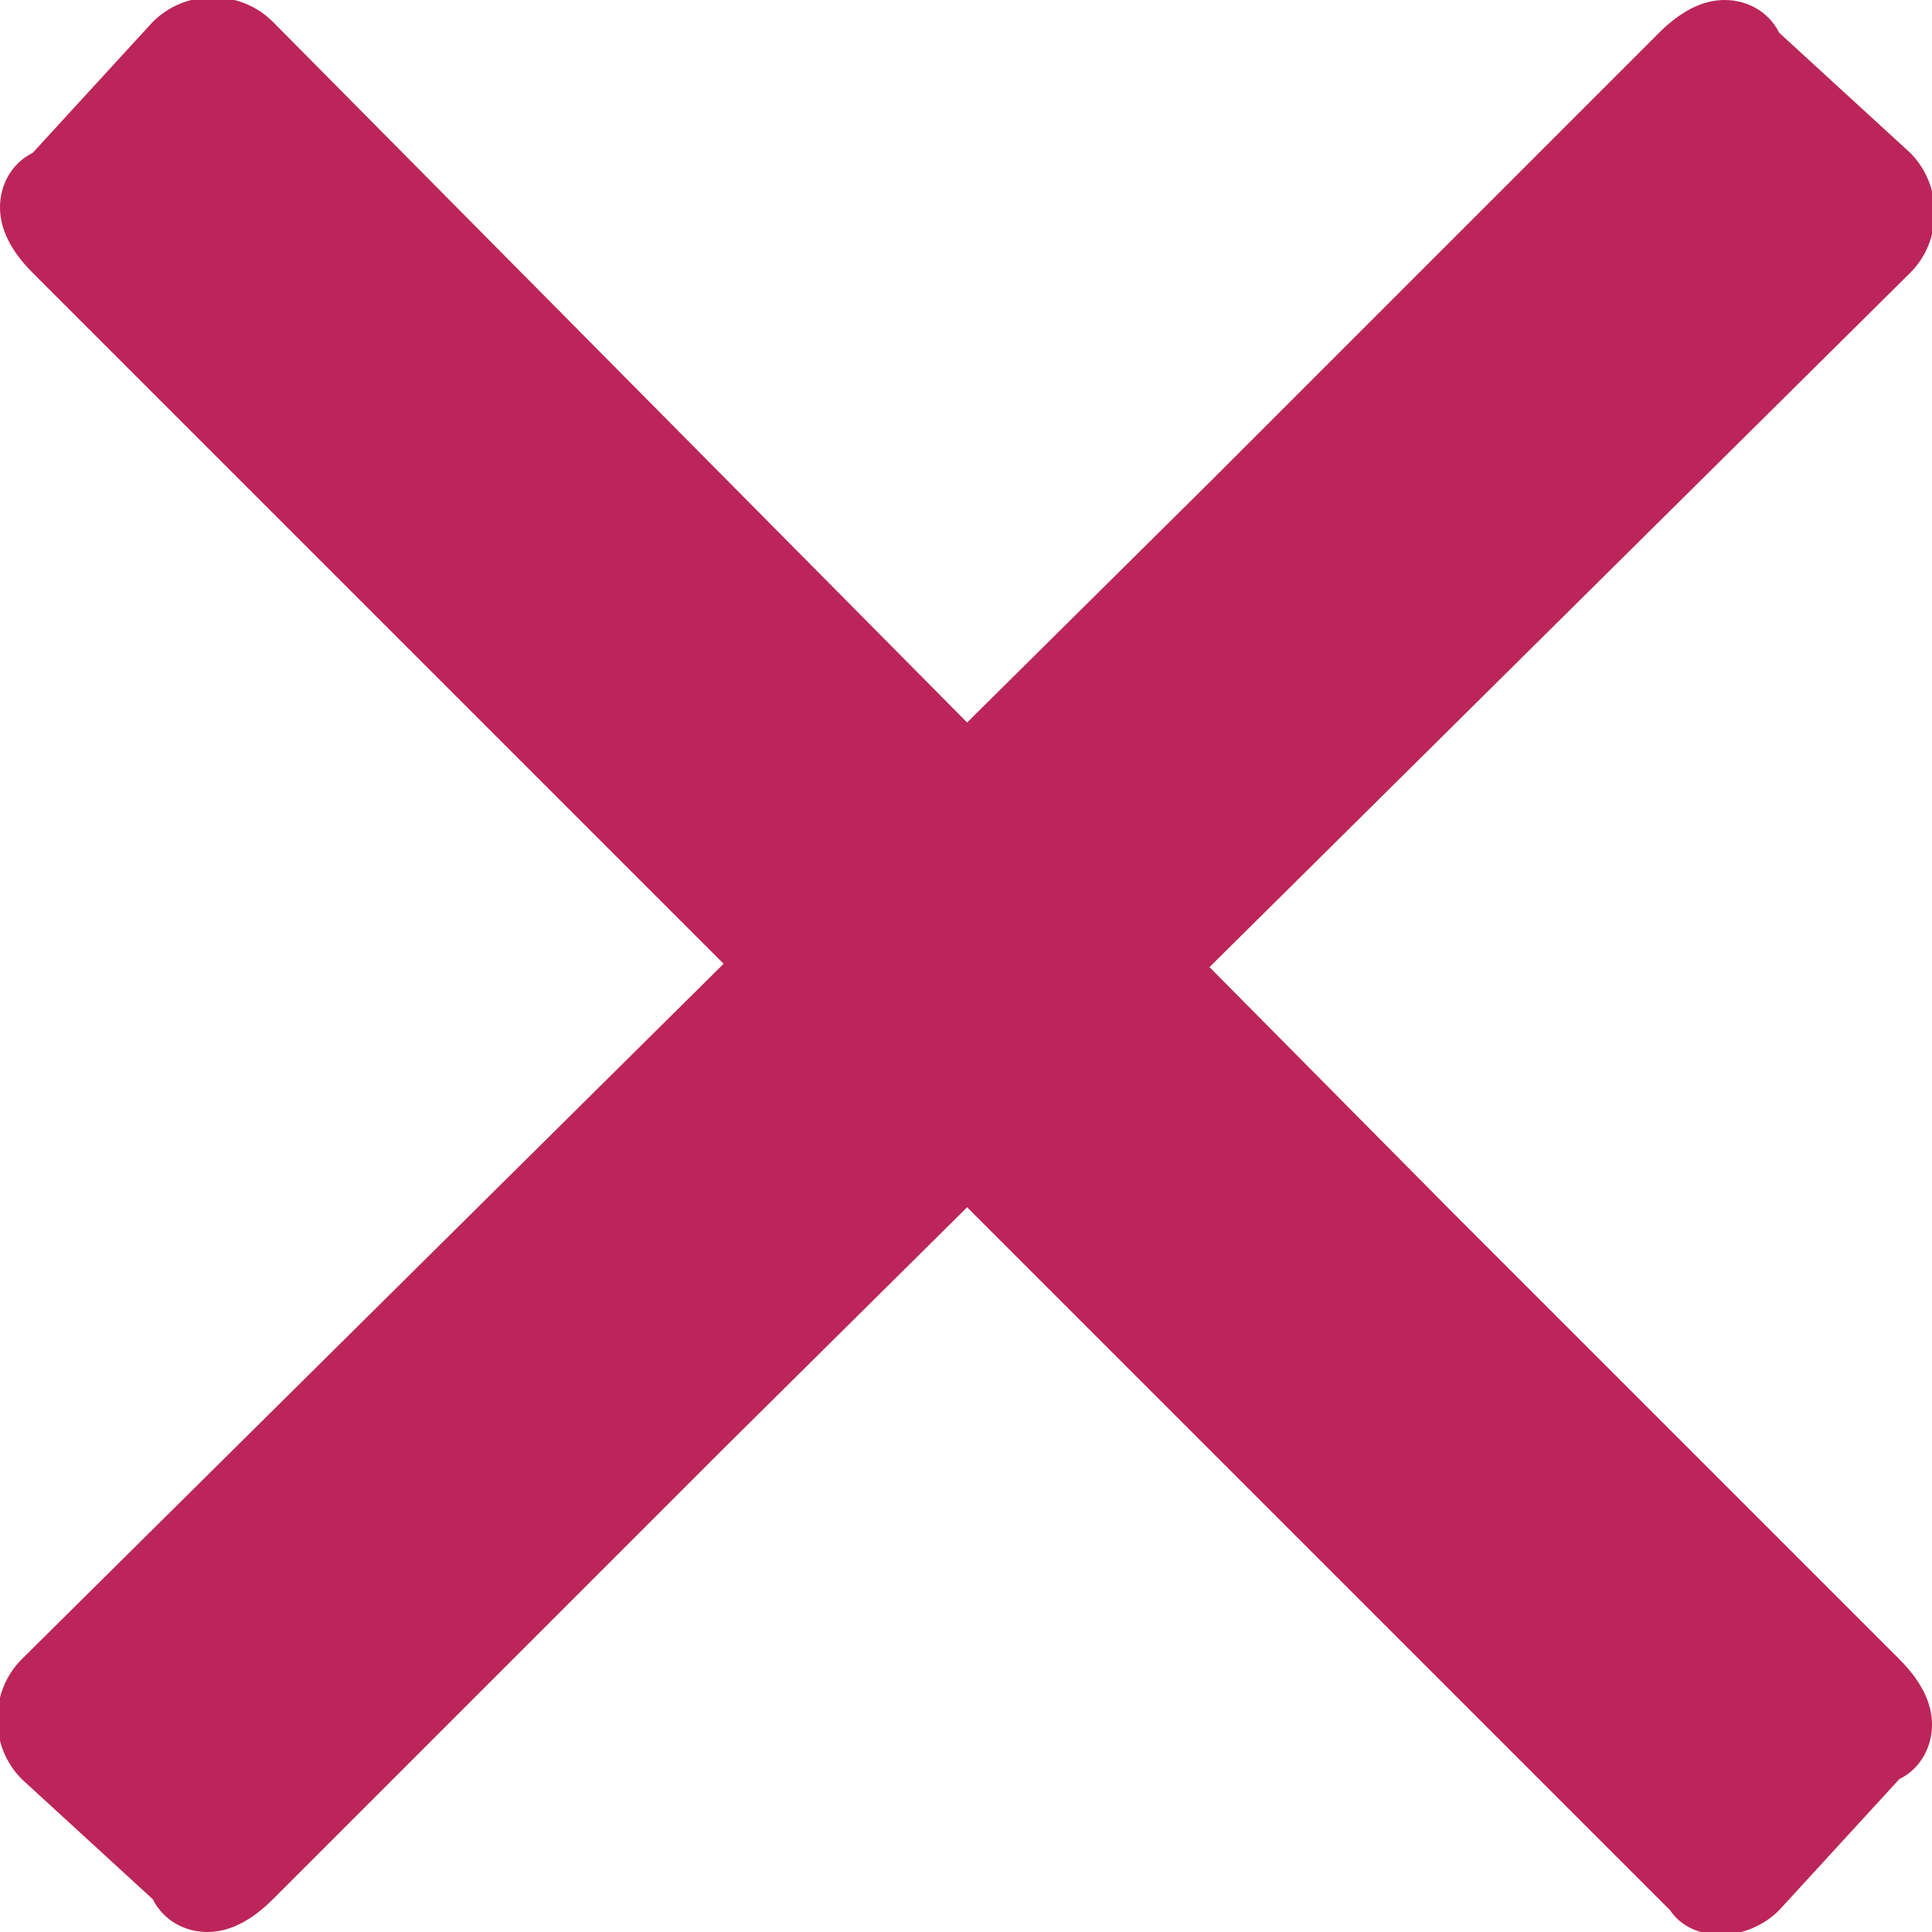 <?xml version="1.0" encoding="utf-8"?>
<!-- Generator: Adobe Illustrator 26.4.1, SVG Export Plug-In . SVG Version: 6.00 Build 0)  -->
<svg version="1.1" id="Group_2697" xmlns="http://www.w3.org/2000/svg" xmlns:xlink="http://www.w3.org/1999/xlink" x="0px" y="0px"
	 viewBox="0 0 17.7 17.7" style="enable-background:new 0 0 17.7 17.7;" xml:space="preserve">
<style type="text/css">
	.st0{fill:#BC2559;}
</style>
<path id="Path_1442" class="st0" d="M17.5,1.4l-1.2-1.1C16.2,0.1,16,0,15.8,0c-0.2,0-0.4,0.1-0.6,0.3l-4.1,4.1l0,0L0.2,15.2
	c-0.3,0.3-0.3,0.8,0,1.1l1.2,1.1c0.1,0.2,0.3,0.3,0.5,0.3c0.2,0,0.4-0.1,0.6-0.3l4.1-4.1l0,0L17.5,2.5C17.8,2.2,17.8,1.7,17.5,1.4
	L17.5,1.4z"/>
<path id="Path_1443" class="st0" d="M16.3,17.5l1.1-1.2c0.2-0.1,0.3-0.3,0.3-0.5c0-0.2-0.1-0.4-0.3-0.6l-4.1-4.1l0,0L2.5,0.2
	c-0.3-0.3-0.8-0.3-1.1,0L0.3,1.4C0.1,1.5,0,1.7,0,1.9c0,0.2,0.1,0.4,0.3,0.6l4.1,4.1l0,0l10.9,10.9C15.5,17.8,16,17.8,16.3,17.5
	L16.3,17.5z"/>
</svg>
